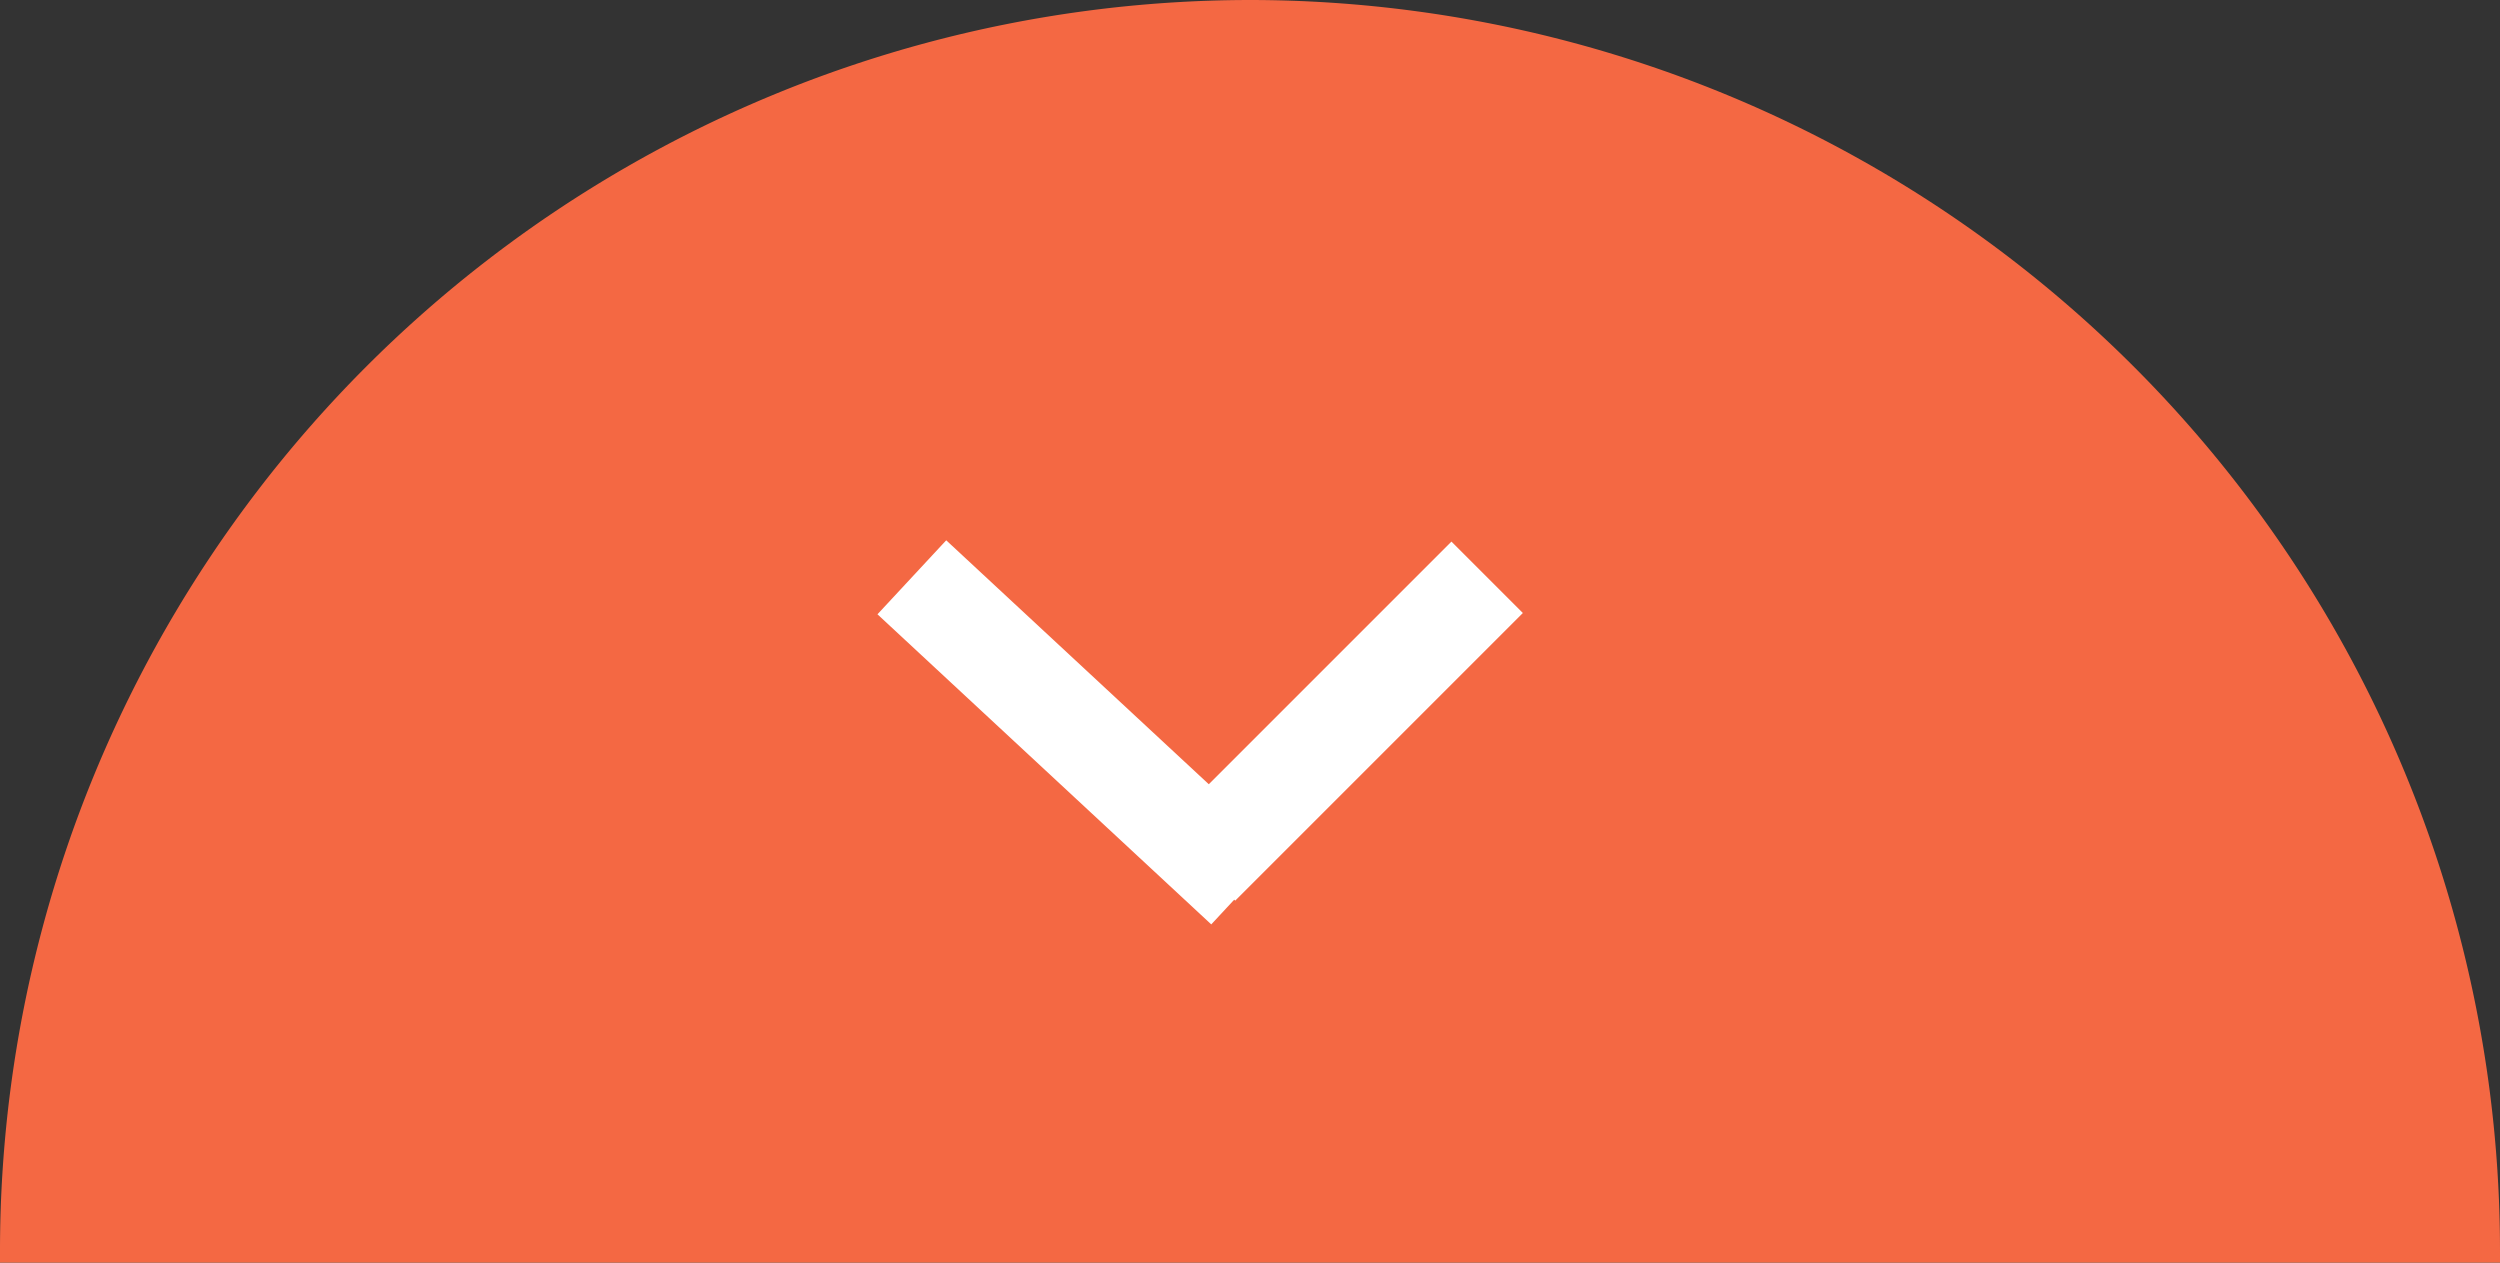 <svg xmlns="http://www.w3.org/2000/svg" width="99" height="49.999" viewBox="0 0 99 49.999">
  <rect x="0" y="0" width="99" height="49.999" fill="#333333" stroke="none"/>
  <g id="Group_22" data-name="Group 22" transform="translate(0 -14)">
    <path id="Intersection_1" data-name="Intersection 1" d="M-448-224c0-.138,0-.278,0-.416A49.542,49.542,0,0,1-398.5-274,49.541,49.541,0,0,1-349-224.416c0,.139,0,.278,0,.416Z" transform="translate(448 288)" fill="#f46843"/>
    <g id="Group_21" data-name="Group 21" transform="translate(1020.72 -606.883) rotate(90)">
      <path id="Path_19" data-name="Path 19" d="M1899.269,43.342l-11.391-11.391" transform="translate(-1244.134 929.878)" fill="none" stroke="#fff" stroke-width="4"/>
      <path id="Path_20" data-name="Path 20" d="M1900.158,30.124l-12.28,13.218" transform="translate(-1244.134 941.269)" fill="none" stroke="#fff" stroke-width="4"/>
    </g>
  </g>
</svg>
